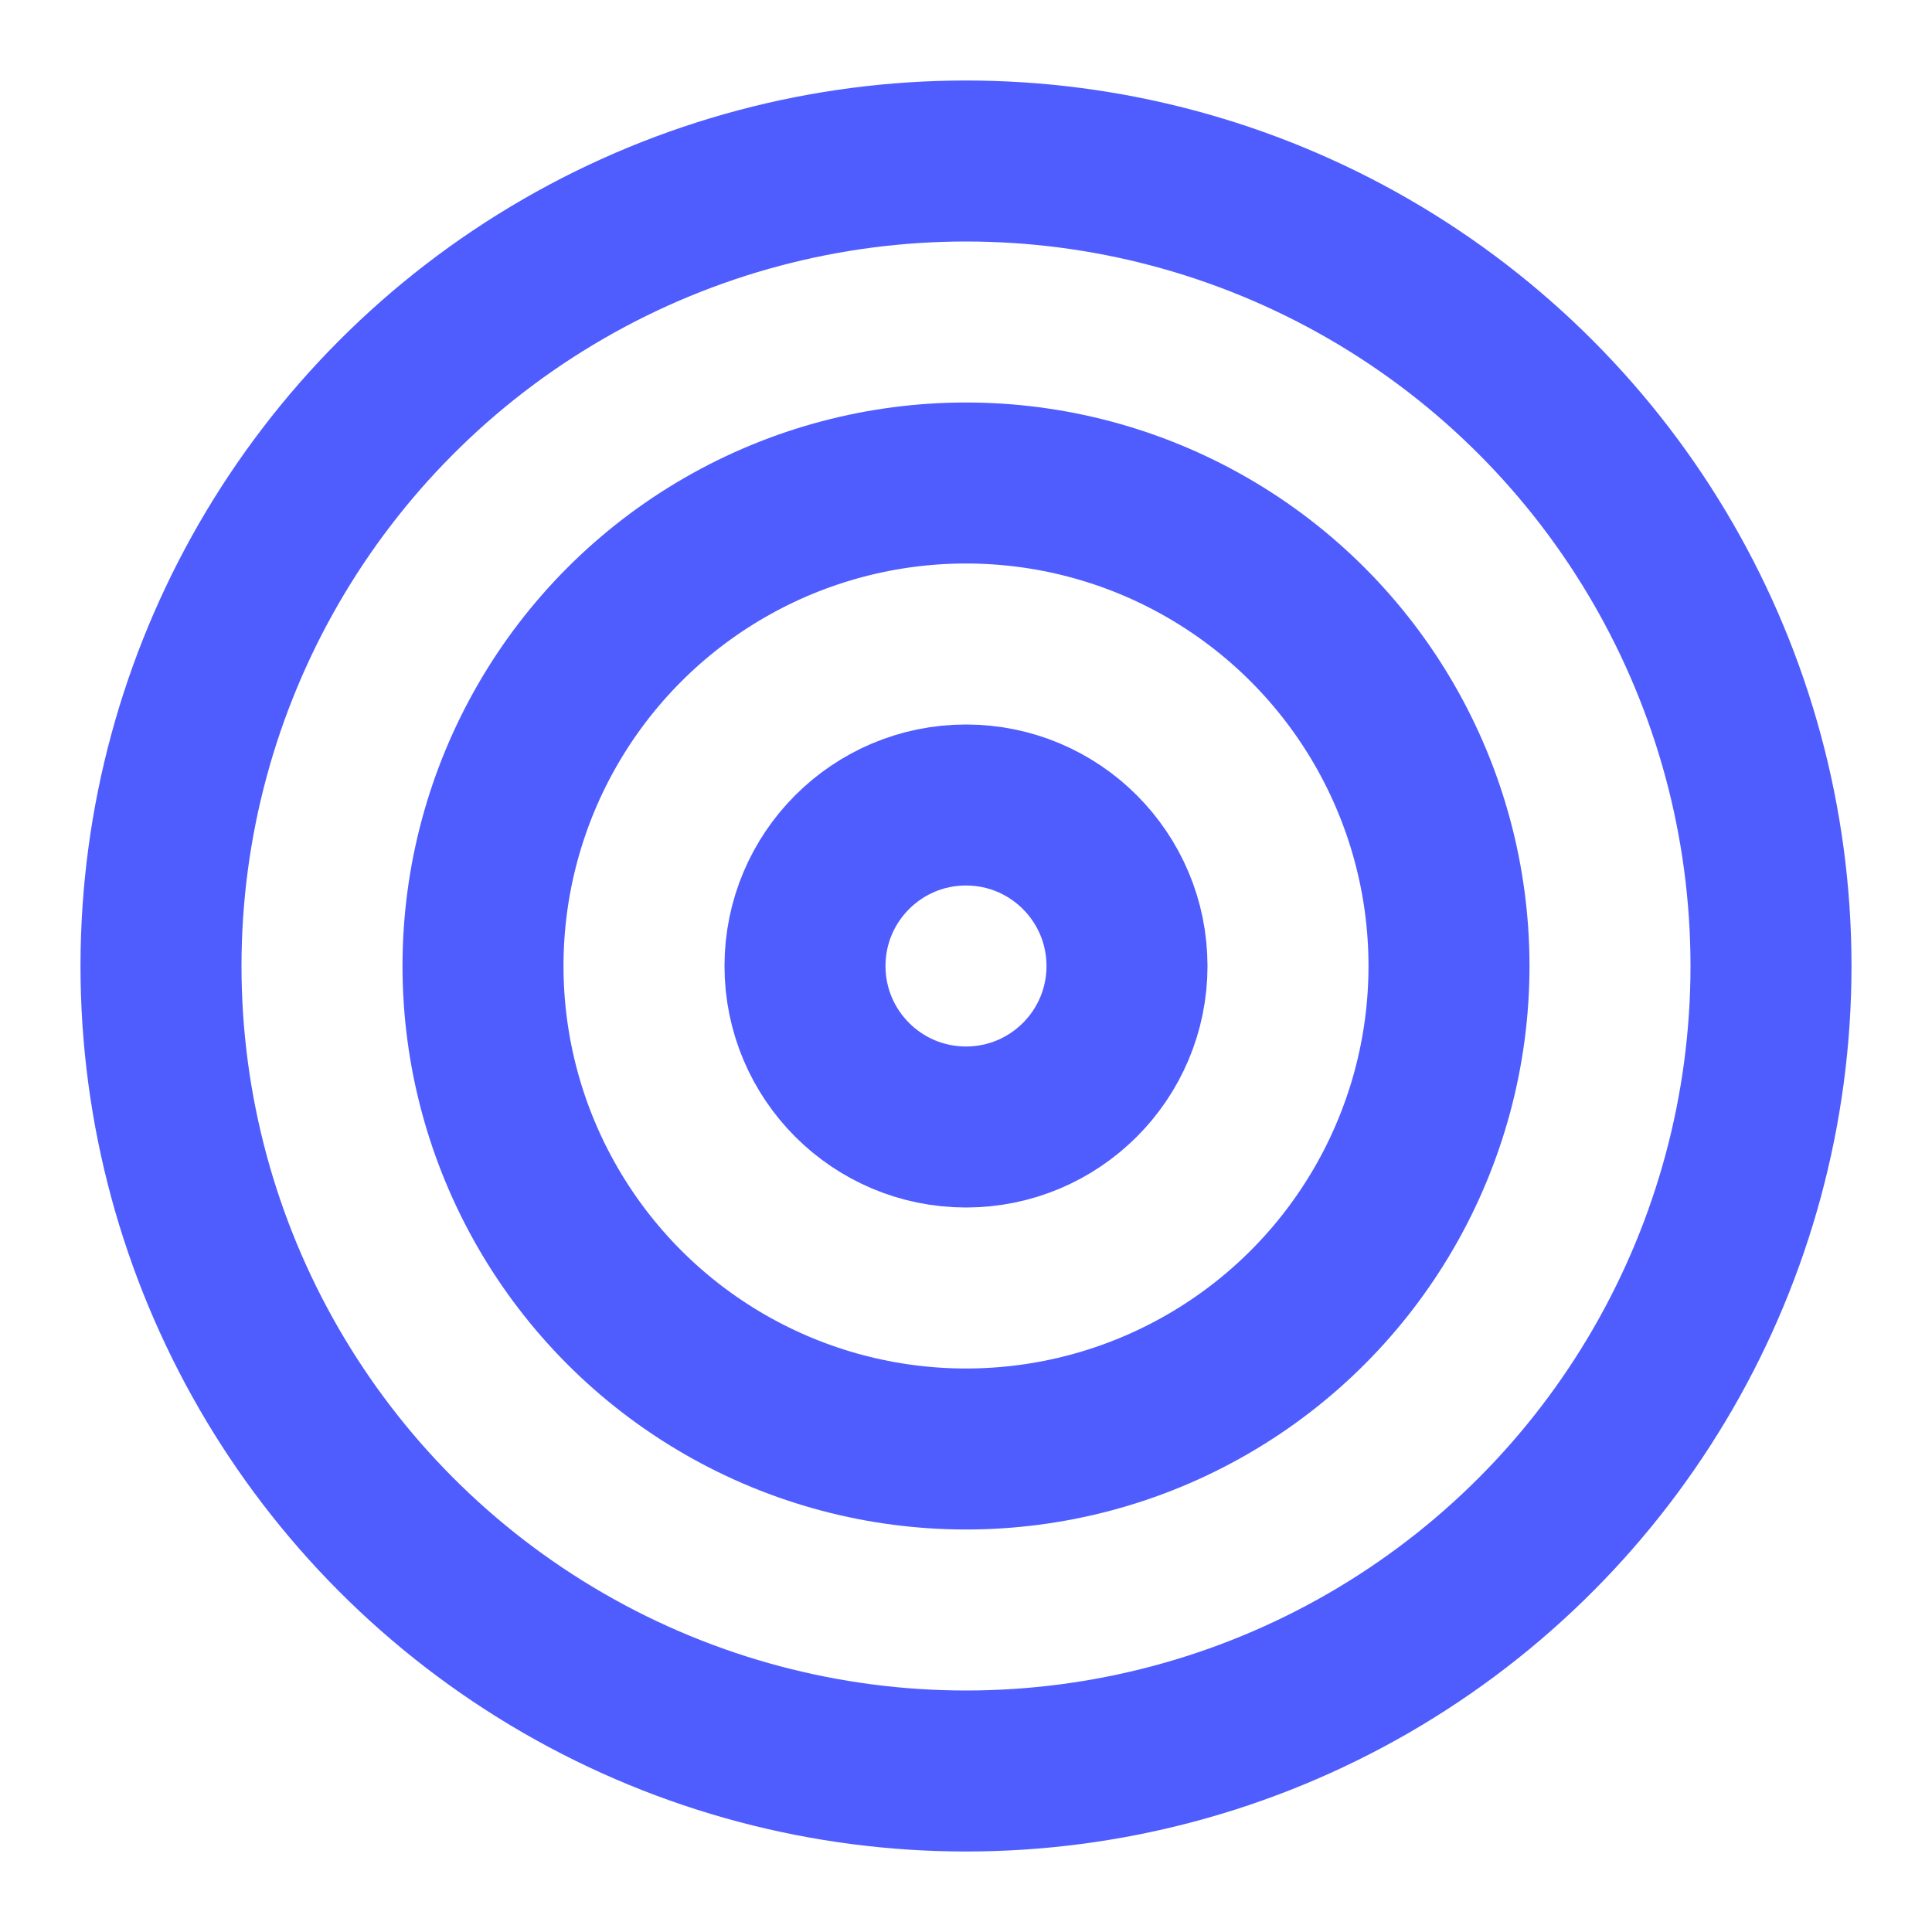 <svg xmlns="http://www.w3.org/2000/svg" width="32" height="32" viewBox="0 0 24 24" fill="none" stroke="#4F5DFF" stroke-width="2" stroke-linecap="round" stroke-linejoin="round">
  <circle cx="12" cy="12" r="10"/>
  <circle cx="12" cy="12" r="6"/>
  <circle cx="12" cy="12" r="2"/>
</svg>